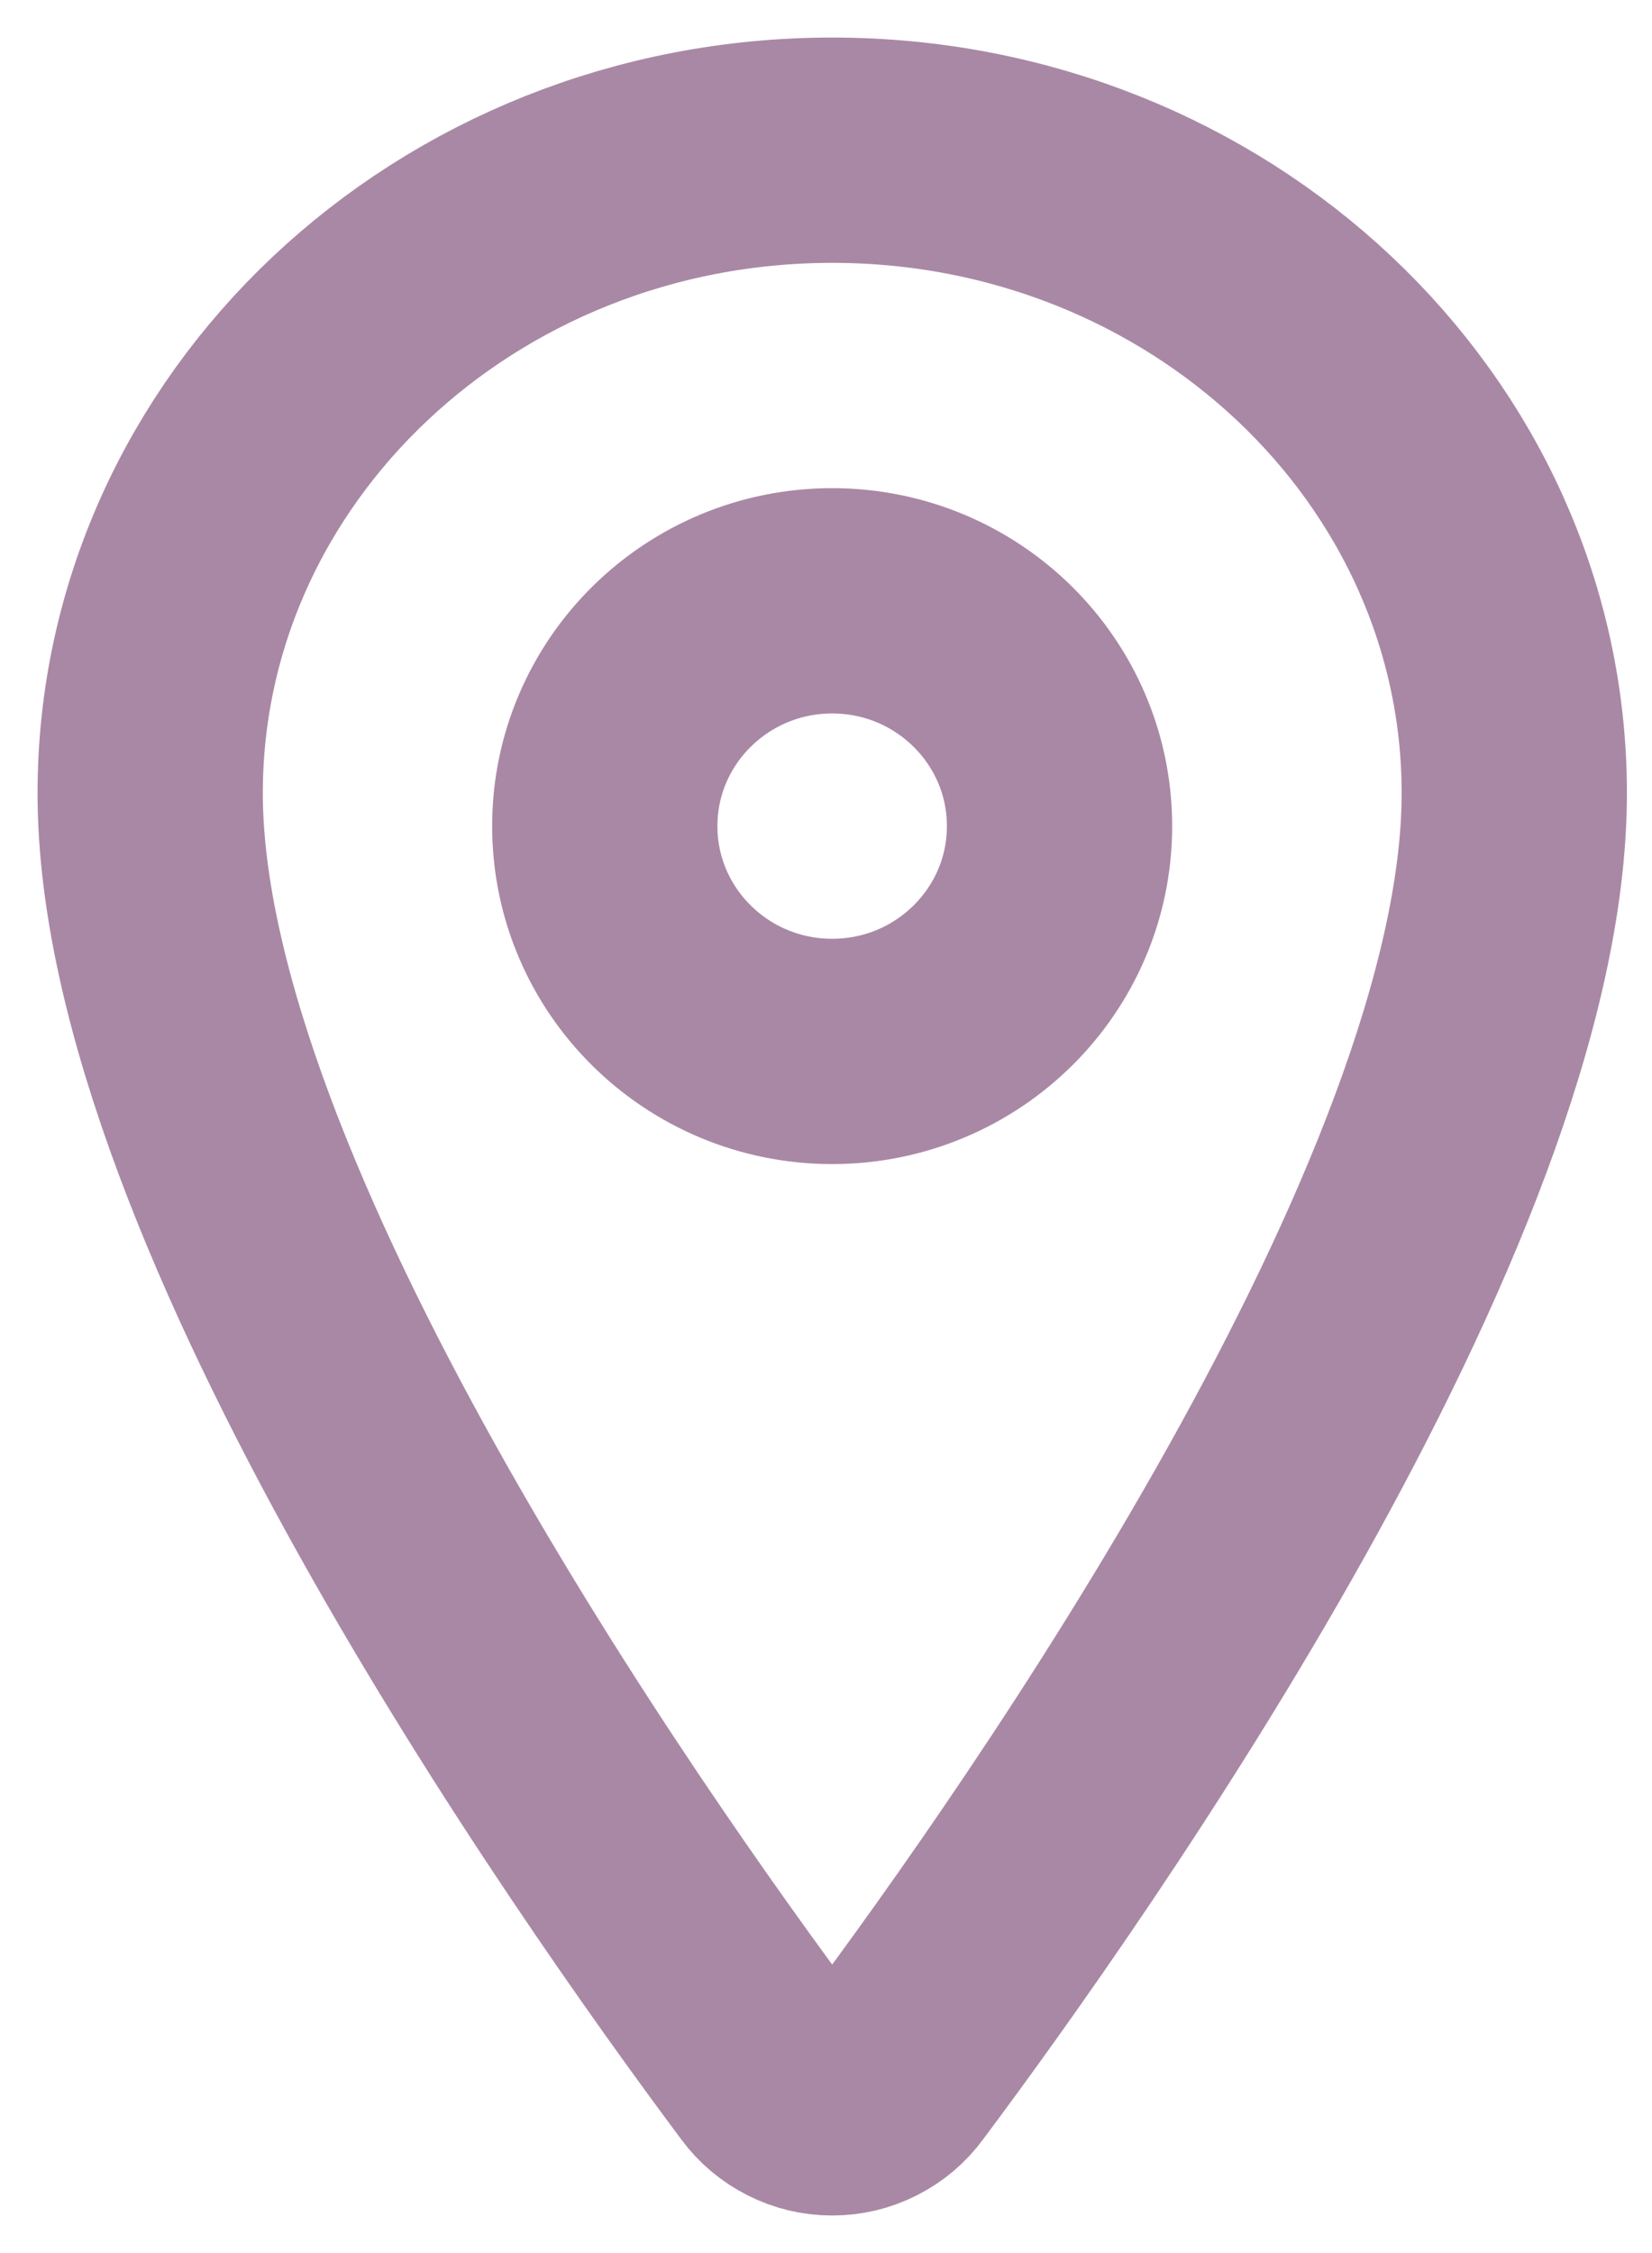 <svg width="11" height="15" viewBox="0 0 11 15" fill="none" xmlns="http://www.w3.org/2000/svg">
<path d="M5.541 1C3.034 1 1 2.919 1 5.281C1 8 4.028 12.309 5.139 13.797C5.185 13.86 5.246 13.911 5.316 13.946C5.386 13.982 5.463 14 5.541 14C5.62 14 5.697 13.982 5.767 13.946C5.837 13.911 5.897 13.86 5.943 13.797C7.055 12.31 10.083 8.003 10.083 5.281C10.083 2.919 8.049 1 5.541 1Z" stroke="#A988A5" stroke-width="1.5" stroke-linecap="round" stroke-linejoin="round"/>
<path d="M5.541 7C6.377 7 7.055 6.328 7.055 5.5C7.055 4.672 6.377 4 5.541 4C4.705 4 4.027 4.672 4.027 5.5C4.027 6.328 4.705 7 5.541 7Z" stroke="#A988A5" stroke-width="1.5" stroke-linecap="round" stroke-linejoin="round"/>
</svg>
